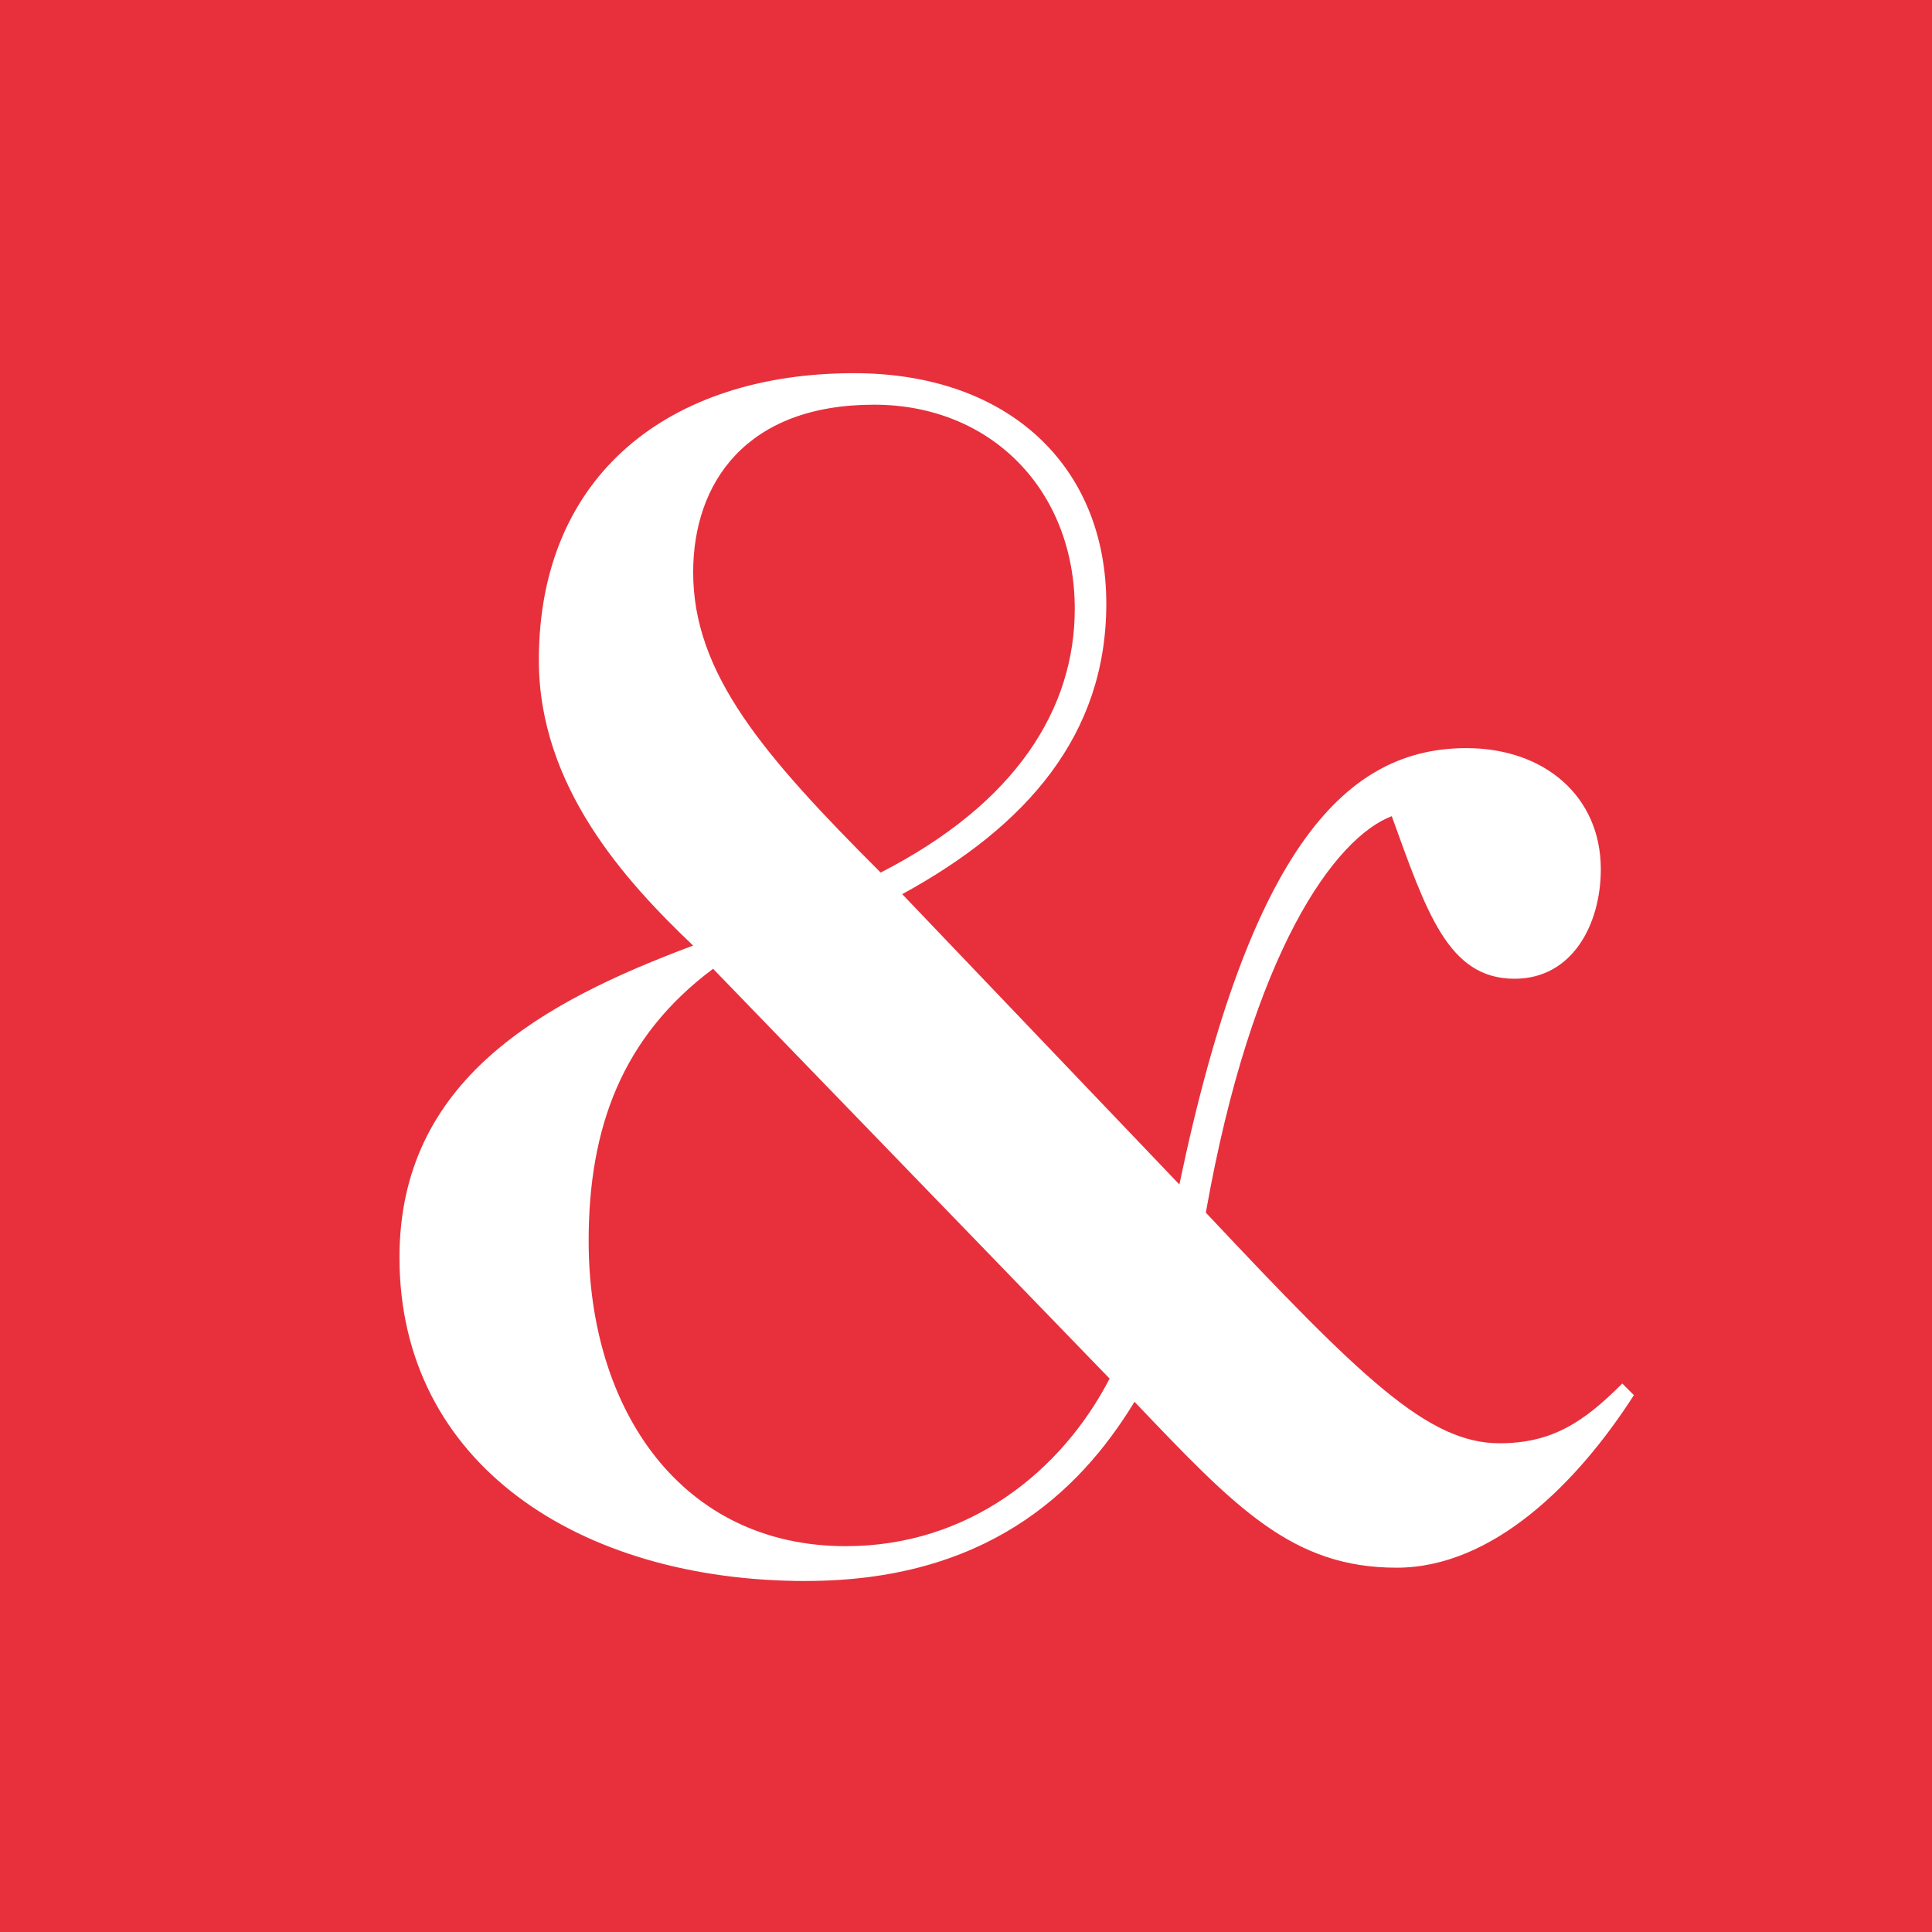 <svg xmlns="http://www.w3.org/2000/svg" xmlns:xlink="http://www.w3.org/1999/xlink" viewBox="0 0 1080 1080"><defs><style>.a{fill:none;}.b{clip-path:url(#a);}.c{fill:#e7303c;}.d{fill:#fff;}</style><clipPath id="a"><rect class="a" width="1080" height="1080"/></clipPath></defs><title>Artboard 62</title><g class="b"><g class="b"><rect class="c" width="1080" height="1080"/><path class="d" d="M472.82,864.32c-91.82,0-143.76-76.05-143.76-170.65,0-63.07,18.55-114.08,69.56-152.11L620.28,770.65c-26.9,51.93-78.83,93.67-147.46,93.67m19.47-376.55c-65.85-65.85-104.8-111.29-104.8-167.87,0-50.08,29.68-93.67,101.09-93.67,65.85,0,112.22,48.23,112.22,114.08,0,55.64-32.46,108.51-108.51,147.46m-41.73,396c99.23,0,152.1-48.23,183.63-100.17,56.58,59.36,88.11,92.75,146.54,92.75,53.79,0,101.09-47.3,132.63-96.46l-6.49-6.49c-21.34,21.33-39,33.39-68.64,33.39-39.88,0-77-36.17-164.16-128.92C700,531.36,746.42,468.3,778,456.24c19.48,53.79,31.53,90.89,68.63,90.89,32.46,0,48.23-30.61,48.23-61.21,0-40.81-31.54-67.71-75.13-67.71-65.85,0-120.57,52.87-160.45,243.92L504.35,499.83c69.56-38,114.08-89,114.08-162.31,0-77-54.72-128.91-141-128.91-102.94,0-176.21,56.57-176.21,160.45,0,70.48,48.22,123.35,86.25,159.52-84.4,31.53-164.16,75.12-164.16,174.36,0,115,100.16,180.86,227.23,180.86"/></g></g></svg>